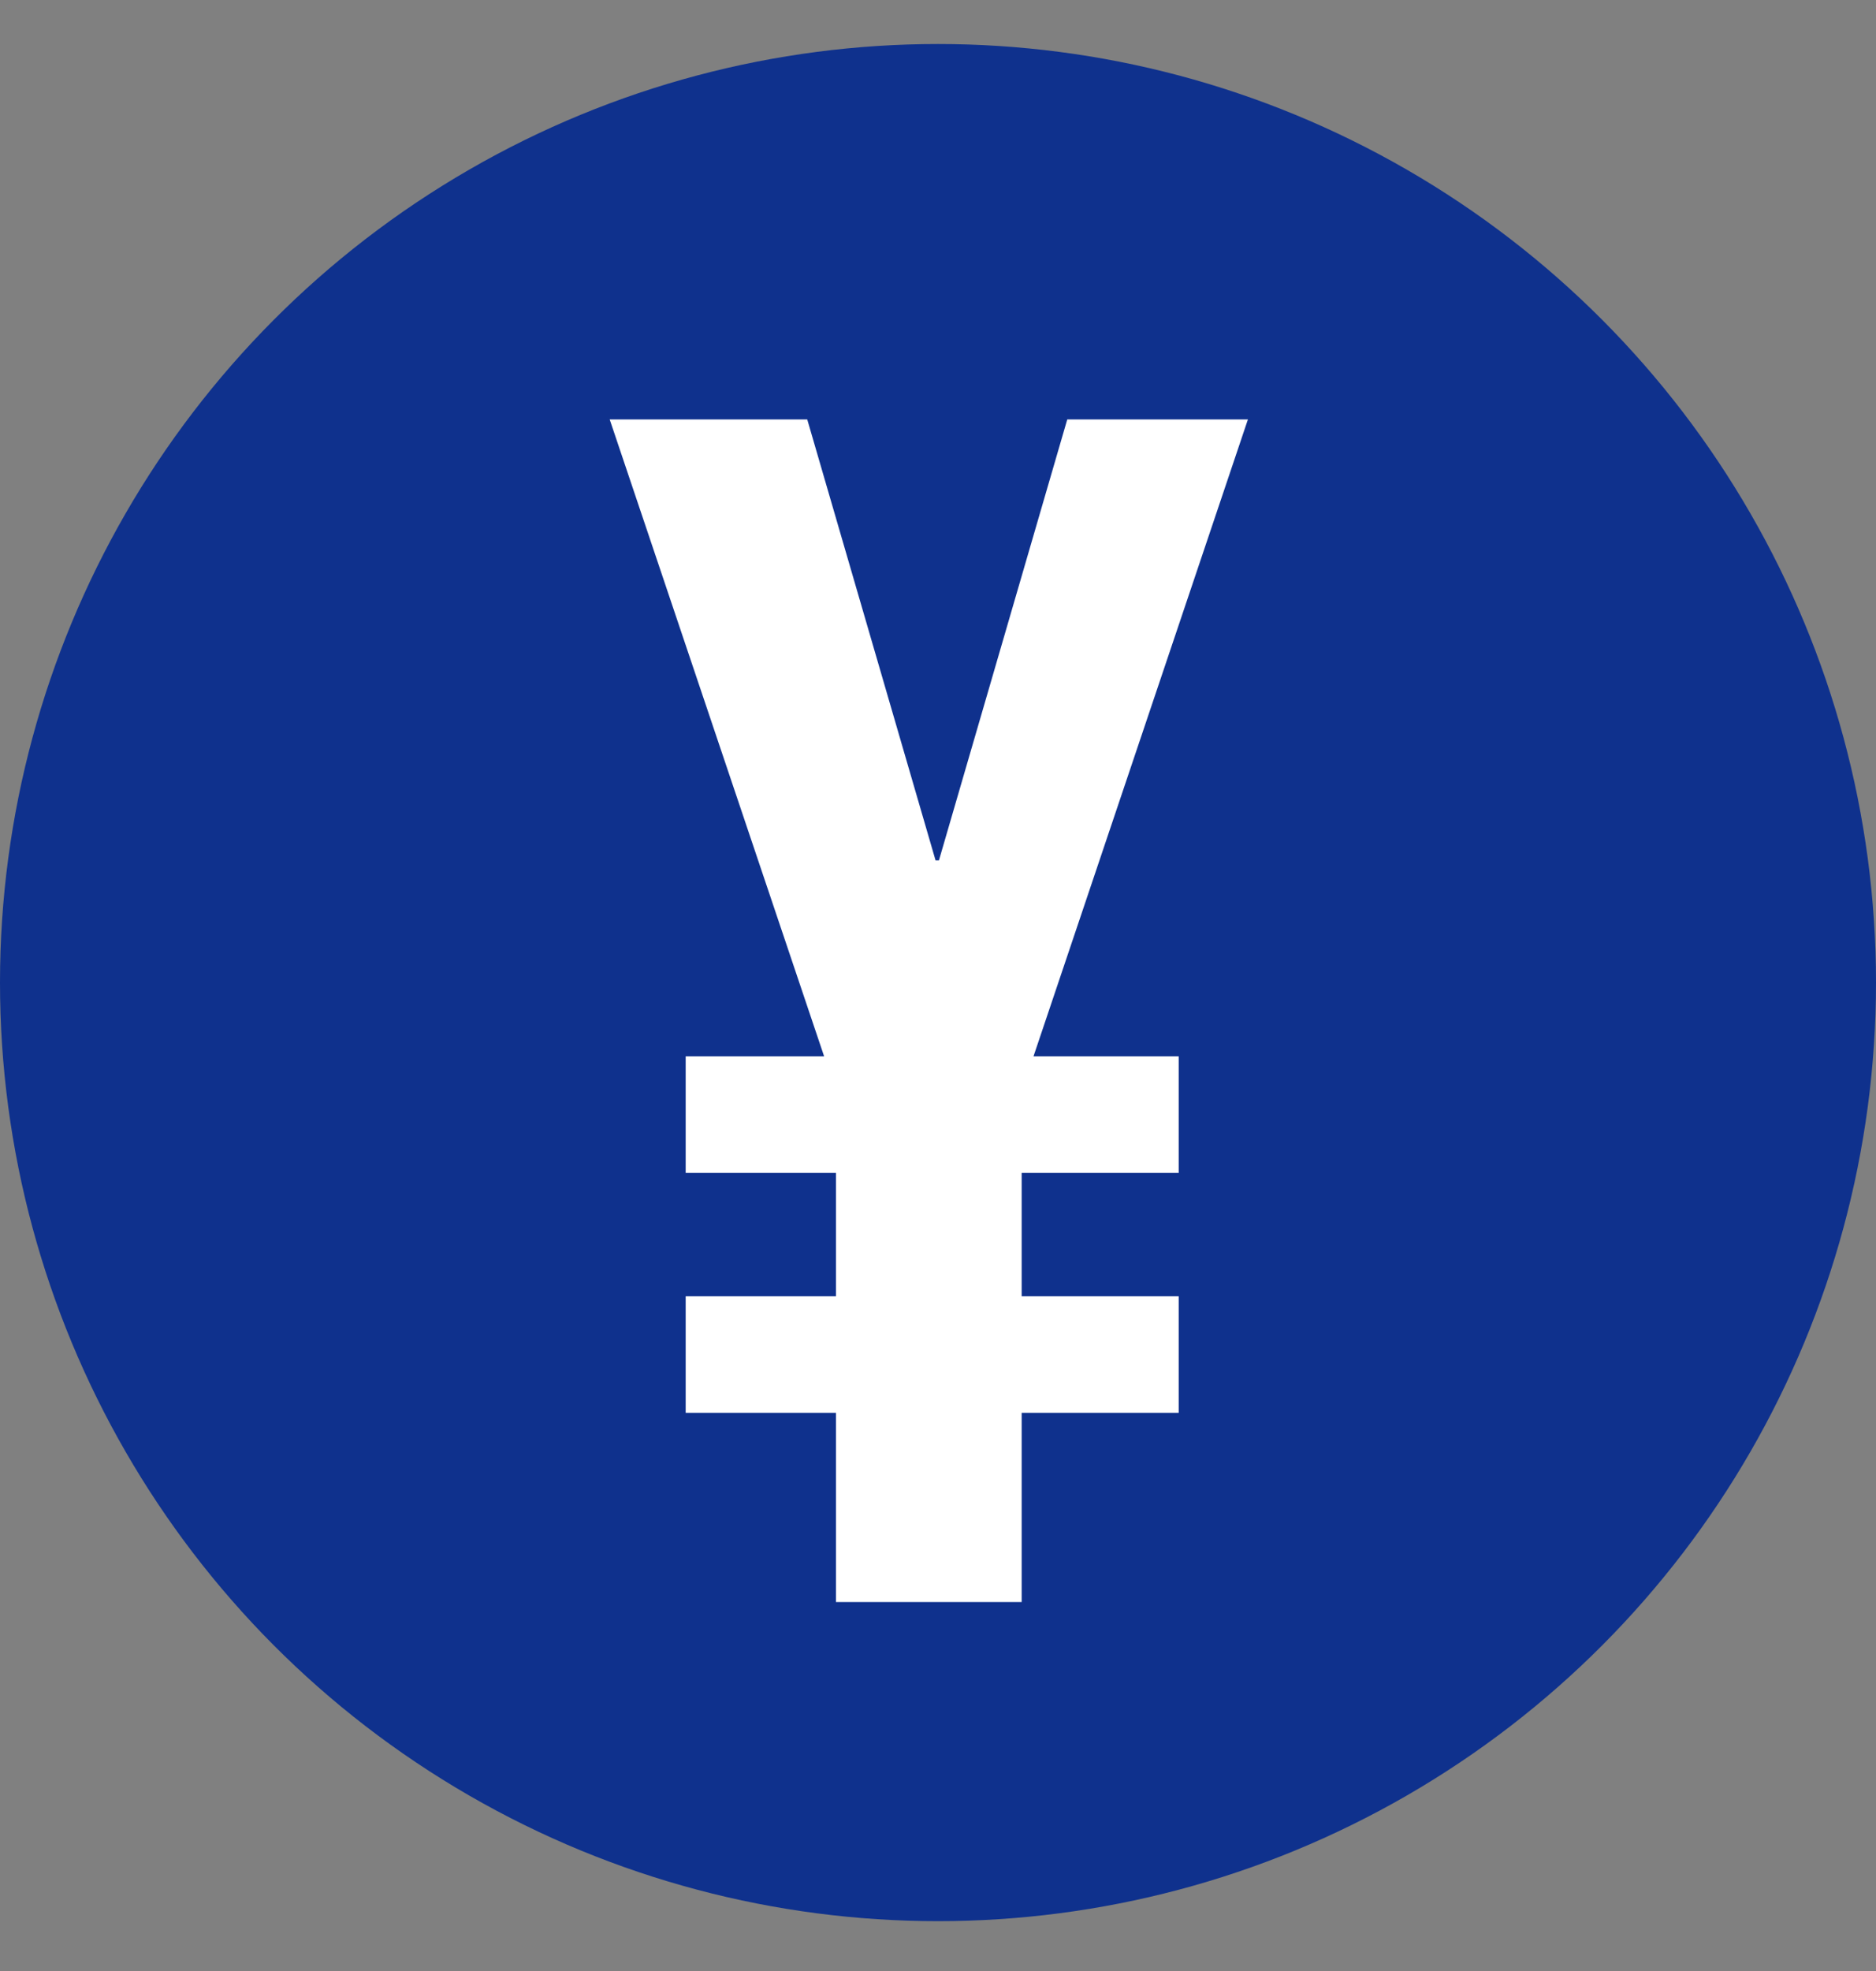 <svg width="20" height="21" viewBox="0 0 20 21" fill="none" xmlns="http://www.w3.org/2000/svg">
<rect x="0" y="0" width="20" height="21" fill="#808080" stroke="none"/>
<circle cx="10" cy="10.469" r="10" fill="#0F318D"/>
<path d="M8.912 15.053H7.31V13.811H8.912V12.497H7.31V11.255H8.786L6.5 4.469H8.606L9.974 9.167H10.01L11.378 4.469H13.304L11.018 11.255H12.566V12.497H10.892V13.811H12.566V15.053H10.892V17.069H8.912V15.053Z" fill="white"/>
</svg>
